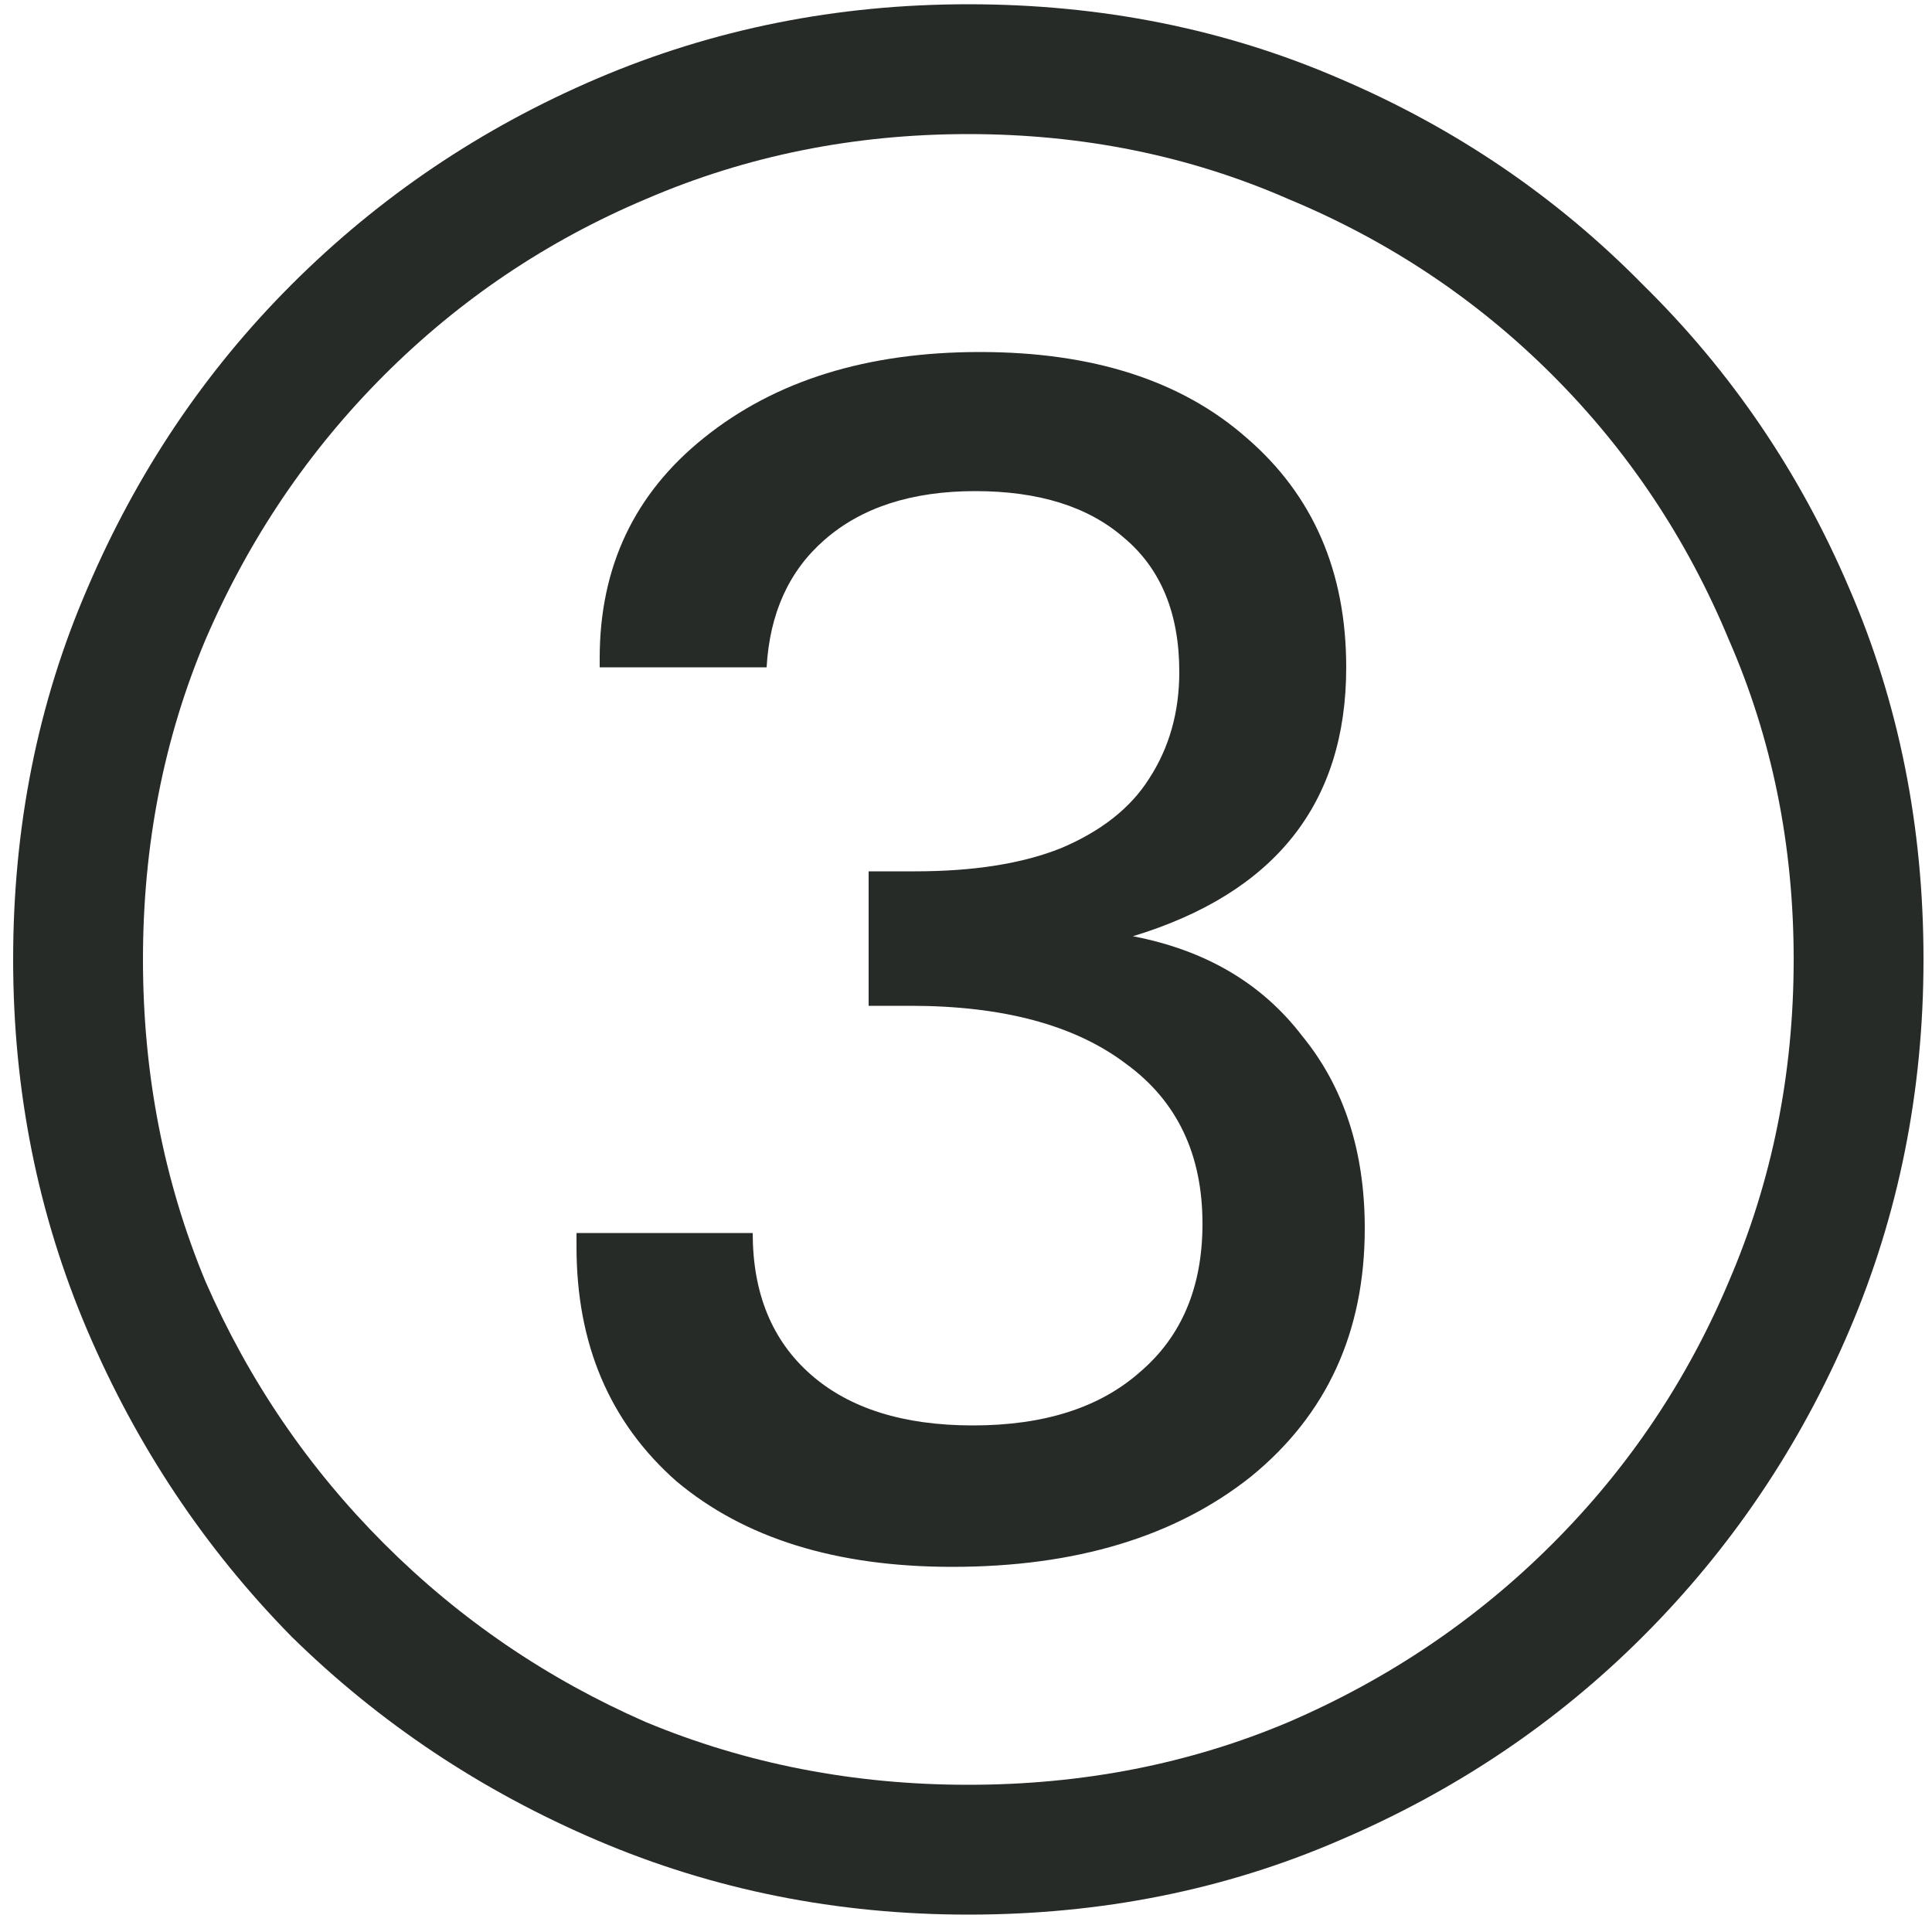 <svg width="40" height="40" viewBox="0 0 40 40" fill="none" xmlns="http://www.w3.org/2000/svg">
<path d="M19.712 32.44C17.312 32.44 15.408 31.848 14 30.664C12.624 29.448 11.936 27.832 11.936 25.816V25.528H15.584C15.584 26.776 15.984 27.752 16.784 28.456C17.584 29.16 18.704 29.512 20.144 29.512C21.616 29.512 22.768 29.144 23.6 28.408C24.464 27.672 24.896 26.648 24.896 25.336C24.896 23.896 24.368 22.792 23.312 22.024C22.256 21.224 20.768 20.824 18.848 20.824H17.984V18.04H18.944C20.16 18.04 21.168 17.88 21.968 17.56C22.8 17.208 23.408 16.728 23.792 16.12C24.208 15.48 24.416 14.744 24.416 13.912C24.416 12.696 24.032 11.768 23.264 11.128C22.528 10.488 21.504 10.168 20.192 10.168C18.88 10.168 17.84 10.504 17.072 11.176C16.336 11.816 15.936 12.696 15.872 13.816H12.416V13.624C12.416 11.736 13.136 10.216 14.576 9.064C16.048 7.88 17.952 7.288 20.288 7.288C22.624 7.288 24.464 7.88 25.808 9.064C27.184 10.248 27.872 11.832 27.872 13.816C27.872 15.224 27.504 16.392 26.768 17.32C26.032 18.248 24.928 18.936 23.456 19.384C24.96 19.672 26.128 20.36 26.96 21.448C27.824 22.504 28.256 23.832 28.256 25.432C28.256 27.576 27.472 29.288 25.904 30.568C24.336 31.816 22.272 32.44 19.712 32.44ZM20.048 39.64C17.328 39.64 14.768 39.128 12.368 38.104C9.968 37.08 7.856 35.672 6.032 33.88C4.24 32.056 2.832 29.944 1.808 27.544C0.784 25.144 0.272 22.584 0.272 19.864C0.272 17.112 0.784 14.552 1.808 12.184C2.832 9.784 4.24 7.688 6.032 5.896C7.856 4.072 9.968 2.648 12.368 1.624C14.768 0.6 17.328 0.088 20.048 0.088C22.8 0.088 25.36 0.6 27.728 1.624C30.128 2.648 32.224 4.072 34.016 5.896C35.84 7.688 37.264 9.784 38.288 12.184C39.312 14.552 39.824 17.112 39.824 19.864C39.824 22.584 39.312 25.144 38.288 27.544C37.264 29.944 35.84 32.056 34.016 33.88C32.224 35.672 30.128 37.08 27.728 38.104C25.36 39.128 22.8 39.64 20.048 39.64ZM20.048 36.952C22.416 36.952 24.624 36.52 26.672 35.656C28.752 34.76 30.576 33.528 32.144 31.96C33.712 30.392 34.928 28.584 35.792 26.536C36.688 24.456 37.136 22.232 37.136 19.864C37.136 17.496 36.688 15.288 35.792 13.24C34.928 11.16 33.712 9.336 32.144 7.768C30.576 6.2 28.752 4.984 26.672 4.12C24.624 3.224 22.416 2.776 20.048 2.776C17.68 2.776 15.456 3.224 13.376 4.12C11.328 4.984 9.52 6.2 7.952 7.768C6.384 9.336 5.152 11.16 4.256 13.24C3.392 15.288 2.96 17.496 2.96 19.864C2.96 22.232 3.392 24.456 4.256 26.536C5.152 28.584 6.384 30.392 7.952 31.96C9.52 33.528 11.328 34.76 13.376 35.656C15.456 36.52 17.68 36.952 20.048 36.952Z" fill="#272B27"/>
</svg>

